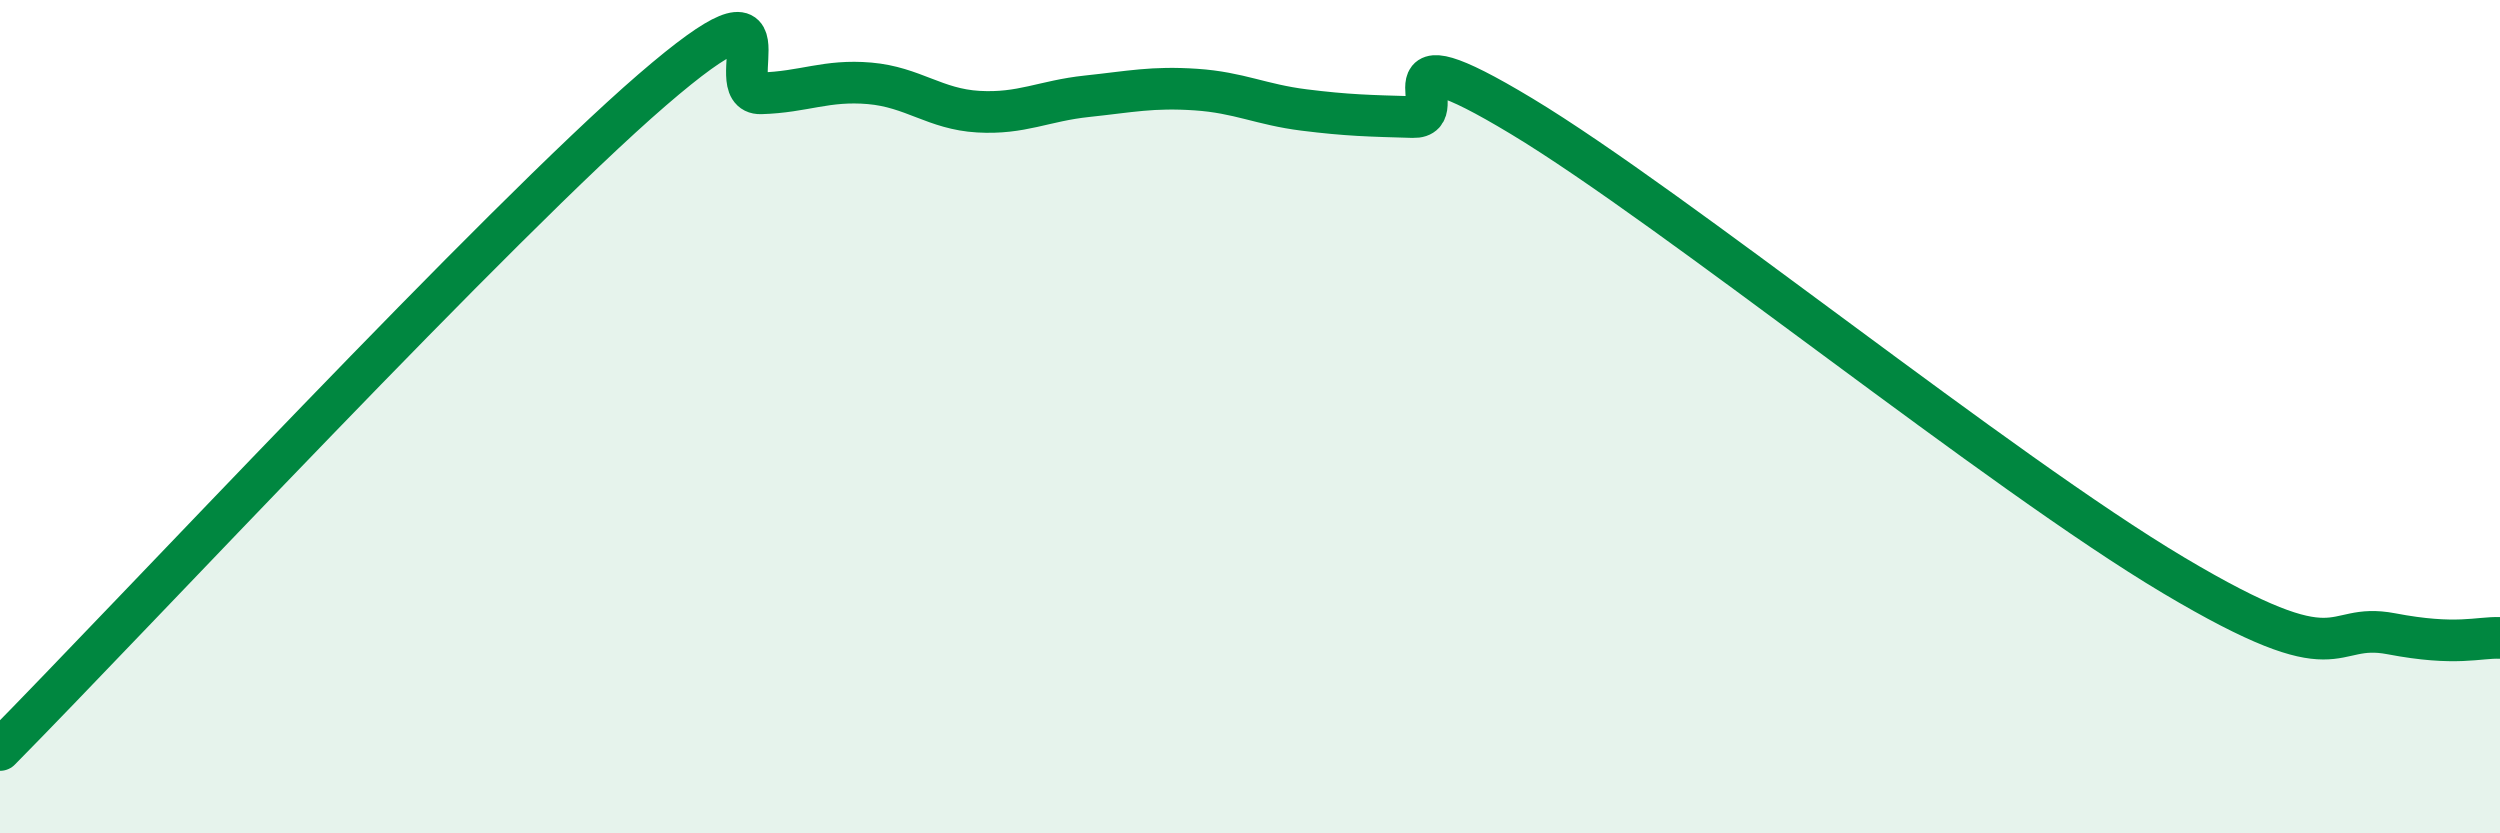 
    <svg width="60" height="20" viewBox="0 0 60 20" xmlns="http://www.w3.org/2000/svg">
      <path
        d="M 0,18 C 3.13,14.83 12,5.31 15.65,2.16 C 19.3,-0.99 17.22,2.27 18.26,2.24 C 19.3,2.21 19.83,1.91 20.87,2 C 21.91,2.09 22.44,2.62 23.48,2.68 C 24.52,2.74 25.05,2.42 26.09,2.31 C 27.13,2.2 27.66,2.08 28.7,2.15 C 29.74,2.22 30.26,2.51 31.3,2.64 C 32.34,2.77 32.87,2.78 33.91,2.81 C 34.95,2.84 32.87,0.59 36.52,2.79 C 40.17,4.99 48,11.33 52.17,13.81 C 56.34,16.29 55.82,14.91 57.39,15.21 C 58.96,15.51 59.48,15.29 60,15.31L60 20L0 20Z"
        fill="#008740"
        opacity="0.1"
        stroke-linecap="round"
        stroke-linejoin="round"
      />
      <path
        d="M 0,18 C 3.13,14.83 12,5.31 15.65,2.16 C 19.3,-0.99 17.22,2.27 18.26,2.24 C 19.3,2.21 19.83,1.91 20.87,2 C 21.91,2.09 22.44,2.62 23.48,2.68 C 24.52,2.74 25.05,2.42 26.09,2.31 C 27.13,2.2 27.66,2.08 28.7,2.15 C 29.74,2.22 30.26,2.51 31.3,2.64 C 32.34,2.77 32.87,2.78 33.91,2.81 C 34.95,2.84 32.87,0.59 36.52,2.79 C 40.17,4.99 48,11.33 52.17,13.81 C 56.34,16.29 55.82,14.91 57.39,15.21 C 58.96,15.51 59.48,15.29 60,15.31"
        stroke="#008740"
        stroke-width="1"
        fill="none"
        stroke-linecap="round"
        stroke-linejoin="round"
      />
    </svg>
  